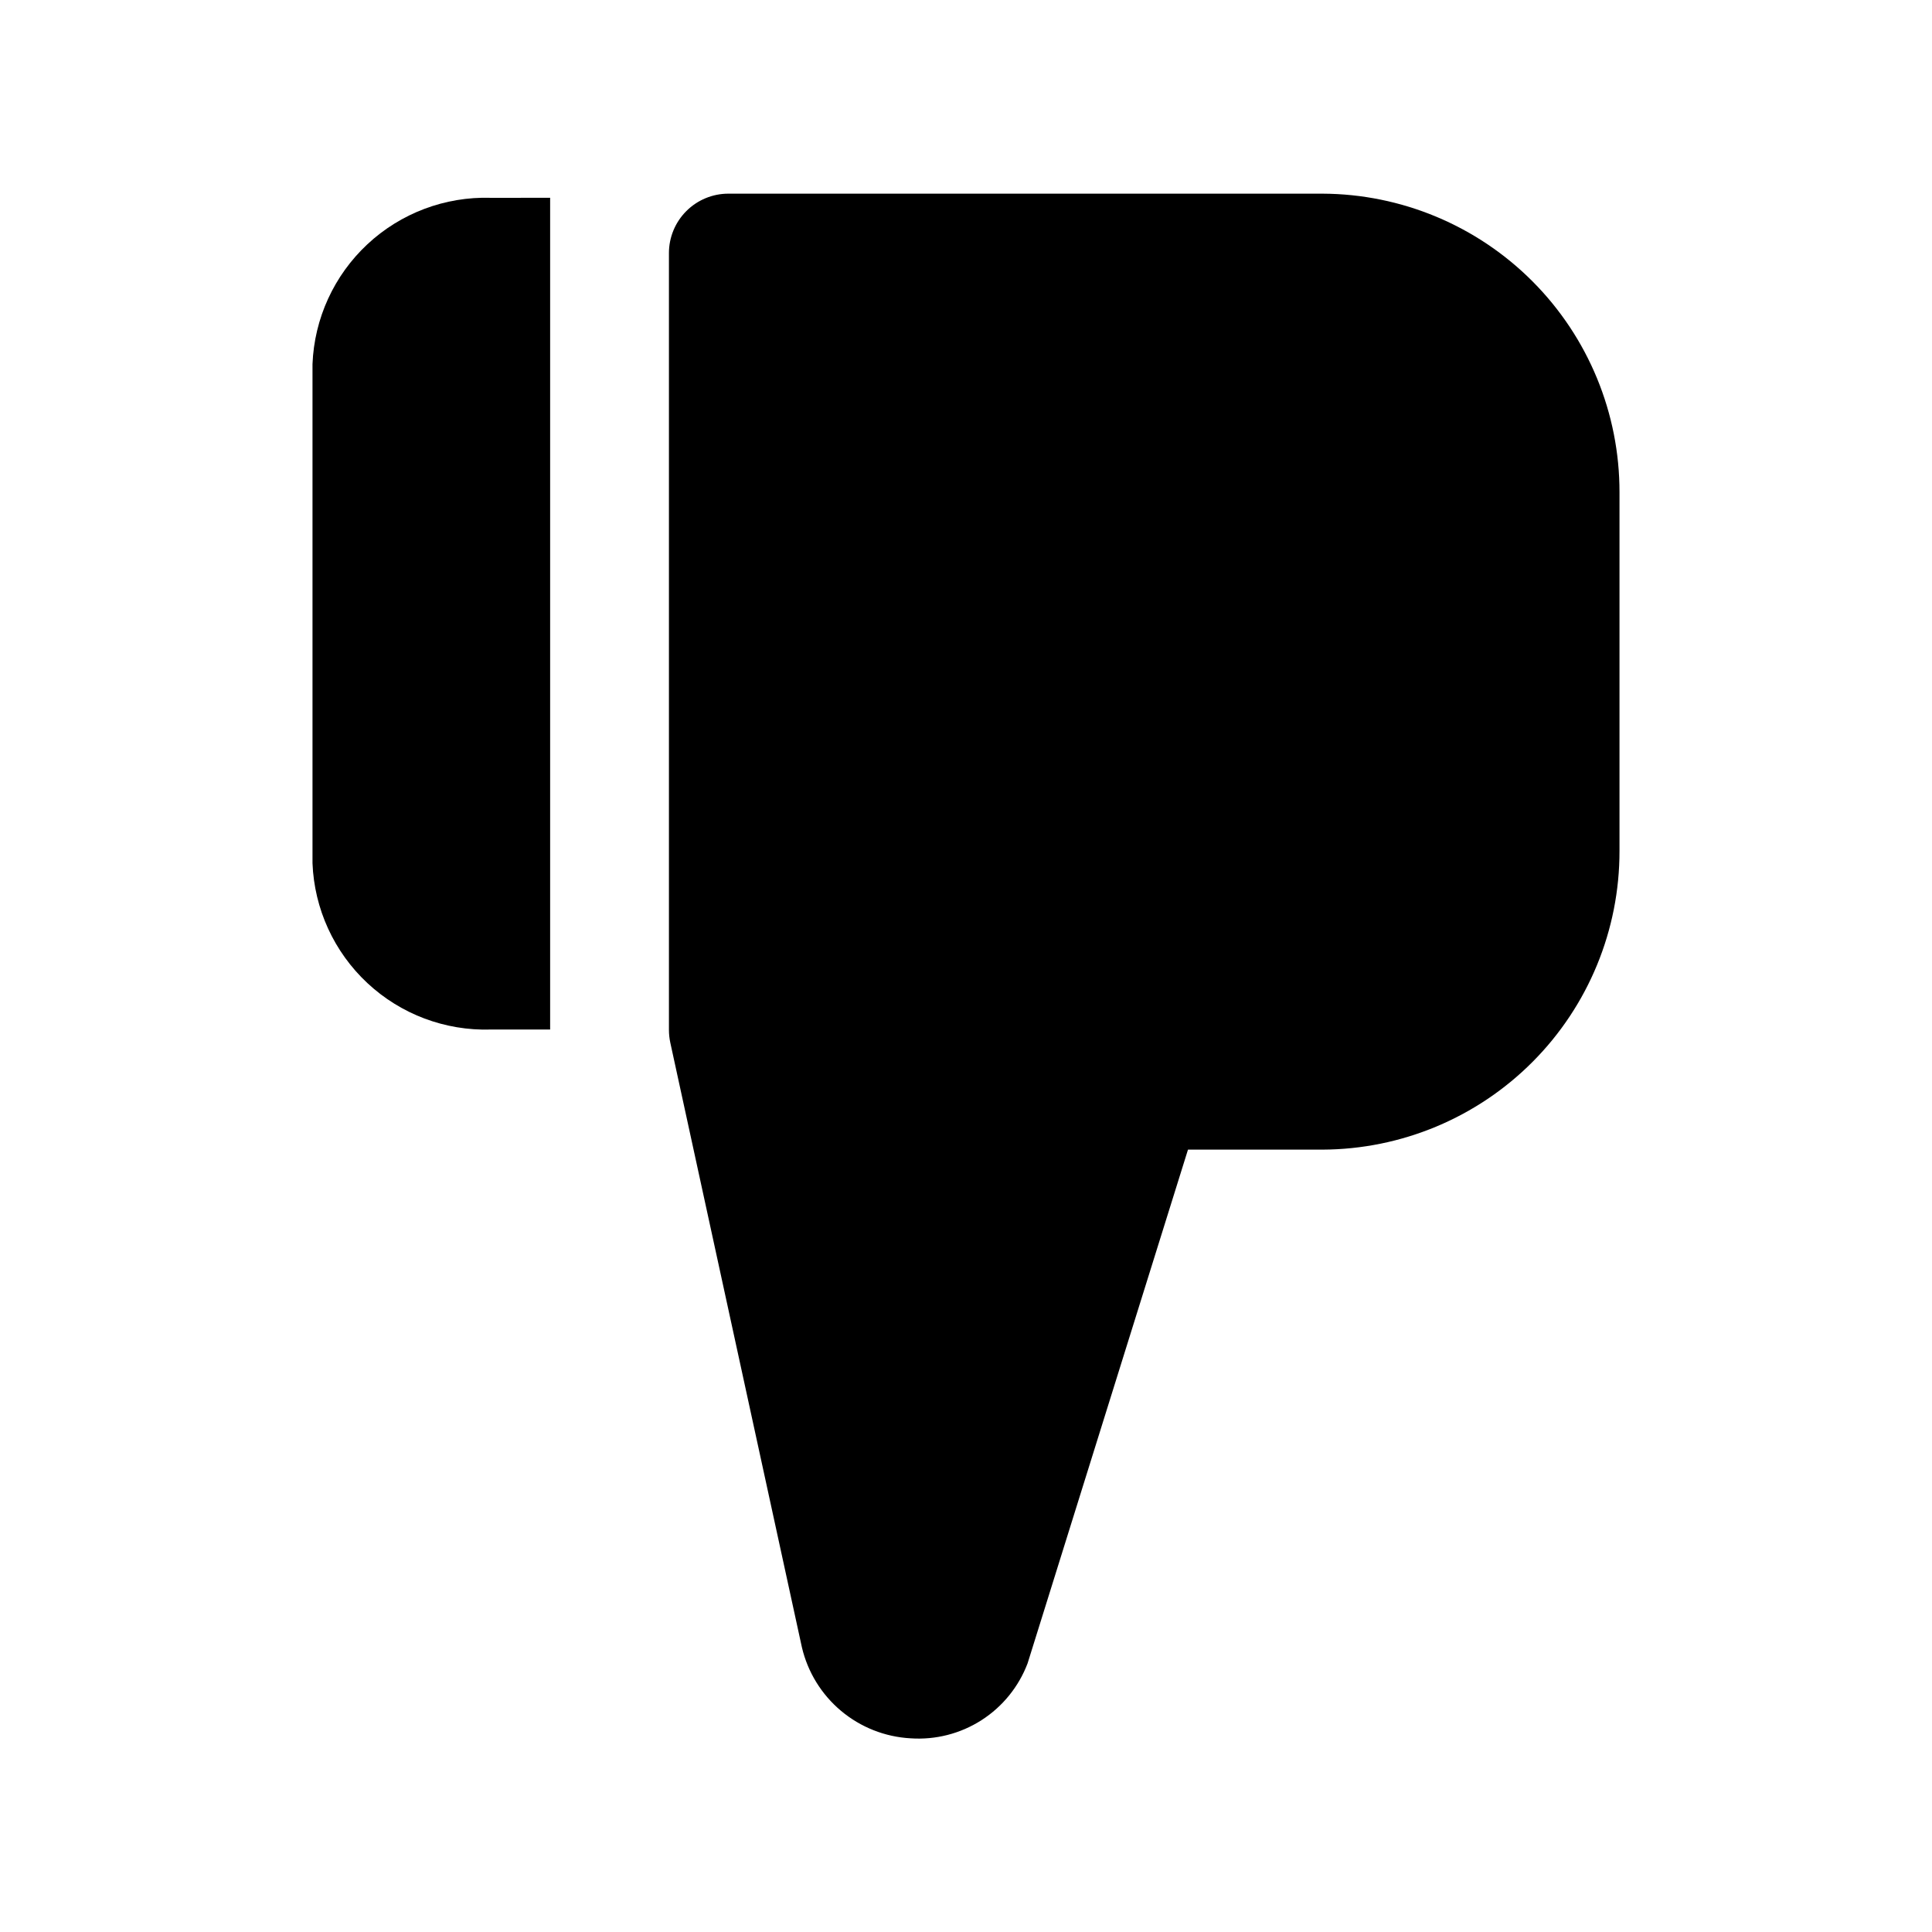<?xml version="1.0" encoding="UTF-8"?>
<!-- The Best Svg Icon site in the world: iconSvg.co, Visit us! https://iconsvg.co -->
<svg fill="#000000" width="800px" height="800px" version="1.1" viewBox="144 144 512 512" xmlns="http://www.w3.org/2000/svg">
 <g>
  <path d="m274.05 416.84h15.742v-220.42l-15.742 0.004c-12.098-0.367-23.848 4.059-32.691 12.316-8.848 8.258-14.074 19.672-14.543 31.766v132.25c0.469 12.09 5.695 23.508 14.543 31.766 8.844 8.258 20.594 12.684 32.691 12.316z"/>
  <path d="m356.51 580.55c1.551 6.59 5.191 12.5 10.379 16.848 5.188 4.348 11.645 6.898 18.402 7.273 6.621 0.461 13.215-1.223 18.805-4.801 5.586-3.578 9.875-8.863 12.227-15.07l42.508-136.14 35.629 0.004c20.93-0.078 40.969-8.457 55.727-23.297 14.758-14.836 23.027-34.922 22.996-55.848v-95.047c0.031-20.93-8.238-41.016-22.996-55.852-14.758-14.84-34.797-23.215-55.727-23.297h-157.44c-4.176 0-8.18 1.66-11.133 4.613s-4.613 6.957-4.613 11.133v205.87c0.004 1.141 0.125 2.273 0.363 3.387z"/>
 </g>
</svg>
